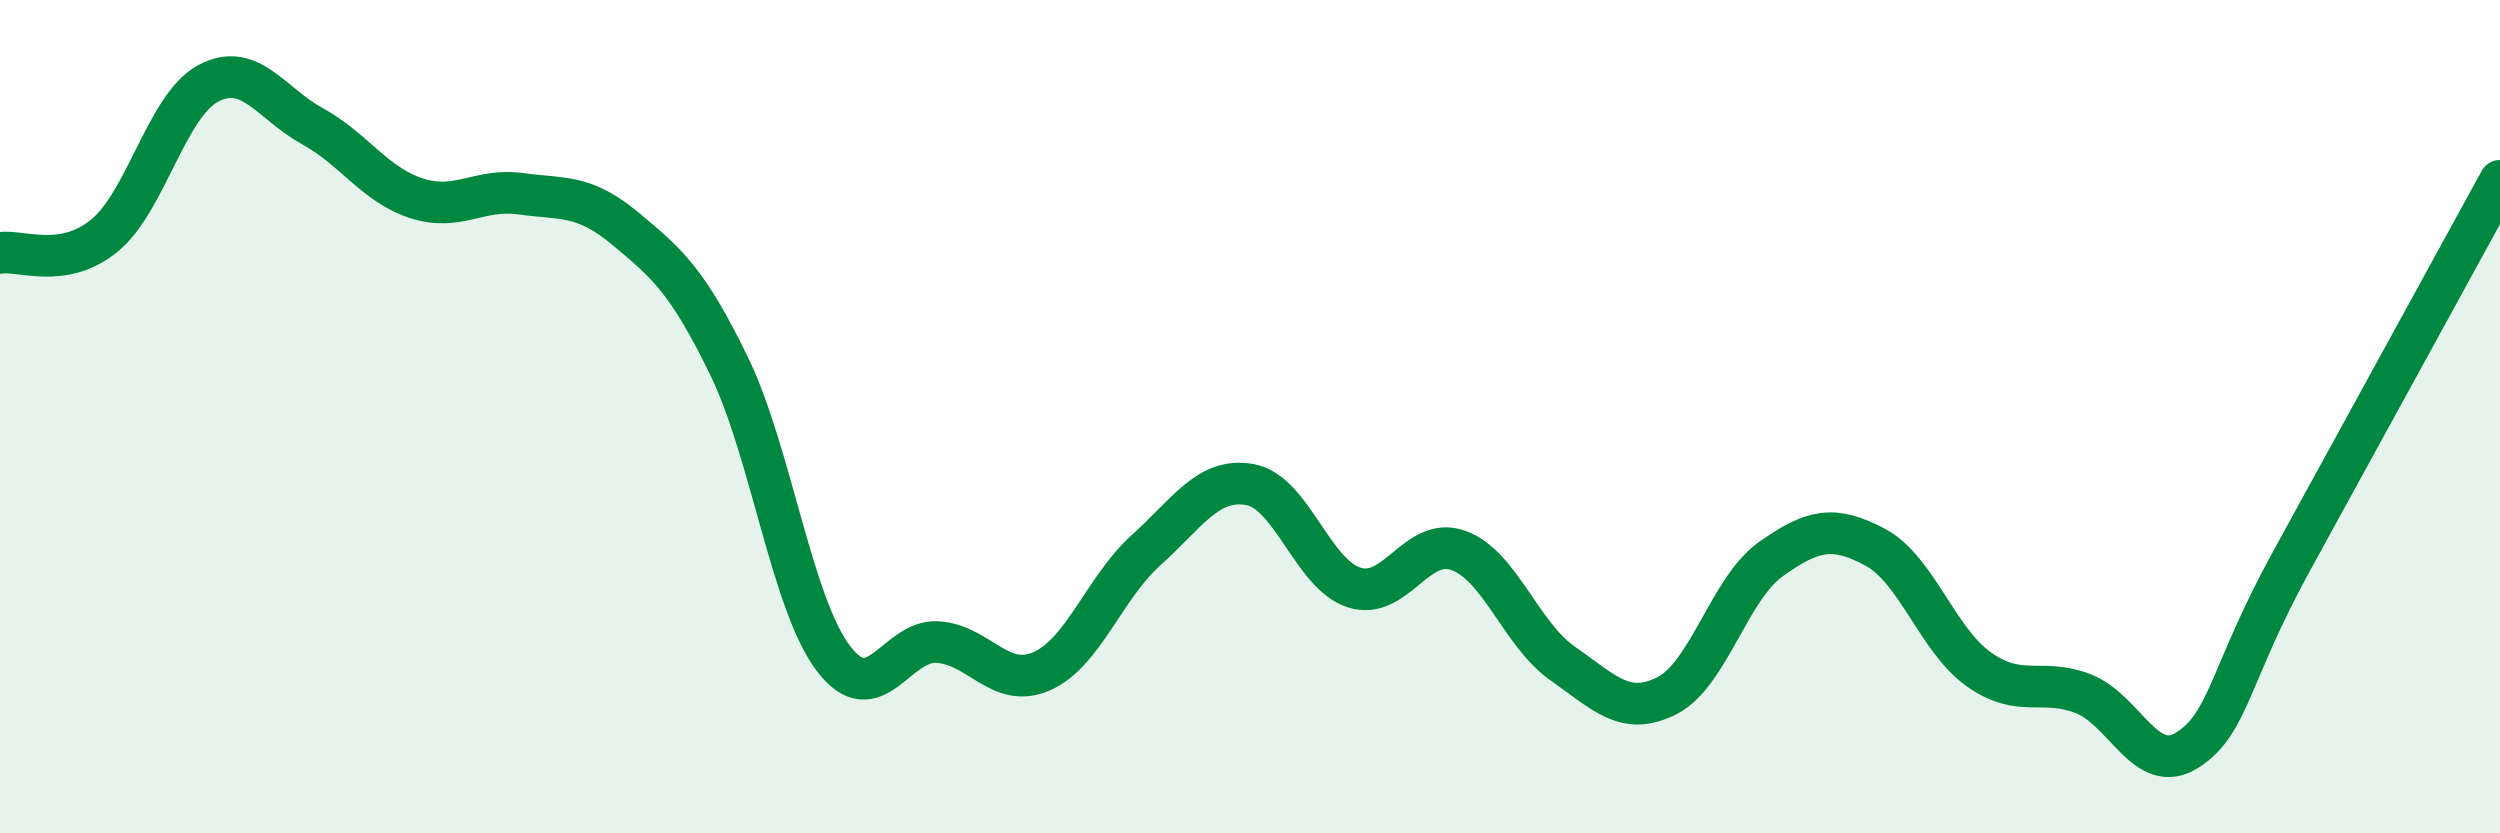 
    <svg width="60" height="20" viewBox="0 0 60 20" xmlns="http://www.w3.org/2000/svg">
      <path
        d="M 0,6.07 C 0.5,5.99 1.5,6.47 2.5,5.66 C 3.5,4.85 4,2.53 5,2 C 6,1.47 6.5,2.48 7.5,3.03 C 8.5,3.58 9,4.44 10,4.76 C 11,5.08 11.5,4.51 12.5,4.65 C 13.5,4.79 14,4.65 15,5.48 C 16,6.31 16.5,6.73 17.5,8.79 C 18.5,10.85 19,14.48 20,15.8 C 21,17.12 21.5,15.35 22.5,15.41 C 23.5,15.47 24,16.55 25,16.11 C 26,15.67 26.5,14.11 27.5,13.21 C 28.5,12.31 29,11.45 30,11.63 C 31,11.81 31.5,13.78 32.5,14.1 C 33.5,14.42 34,12.85 35,13.21 C 36,13.57 36.5,15.22 37.5,15.92 C 38.5,16.62 39,17.2 40,16.7 C 41,16.2 41.5,14.13 42.5,13.42 C 43.5,12.71 44,12.6 45,13.13 C 46,13.66 46.5,15.37 47.5,16.07 C 48.5,16.77 49,16.26 50,16.65 C 51,17.04 51.5,18.64 52.5,18 C 53.5,17.36 53.5,16.19 55,13.46 C 56.5,10.73 59,6.16 60,4.34L60 20L0 20Z"
        fill="#008740"
        opacity="0.1"
        stroke-linecap="round"
        stroke-linejoin="round"
      />
      <path
        d="M 0,6.07 C 0.5,5.99 1.5,6.47 2.5,5.66 C 3.5,4.85 4,2.53 5,2 C 6,1.47 6.5,2.48 7.5,3.03 C 8.5,3.58 9,4.44 10,4.76 C 11,5.08 11.5,4.51 12.5,4.65 C 13.5,4.79 14,4.65 15,5.48 C 16,6.31 16.5,6.73 17.5,8.79 C 18.5,10.85 19,14.48 20,15.8 C 21,17.12 21.5,15.35 22.5,15.41 C 23.5,15.47 24,16.55 25,16.11 C 26,15.67 26.5,14.11 27.5,13.21 C 28.5,12.31 29,11.45 30,11.63 C 31,11.81 31.5,13.78 32.5,14.1 C 33.5,14.42 34,12.85 35,13.21 C 36,13.57 36.5,15.22 37.5,15.92 C 38.5,16.62 39,17.2 40,16.7 C 41,16.2 41.5,14.13 42.5,13.42 C 43.5,12.71 44,12.6 45,13.13 C 46,13.66 46.5,15.37 47.5,16.07 C 48.5,16.77 49,16.26 50,16.65 C 51,17.04 51.5,18.64 52.5,18 C 53.5,17.36 53.5,16.19 55,13.46 C 56.5,10.73 59,6.16 60,4.34"
        stroke="#008740"
        stroke-width="1"
        fill="none"
        stroke-linecap="round"
        stroke-linejoin="round"
      />
    </svg>
  